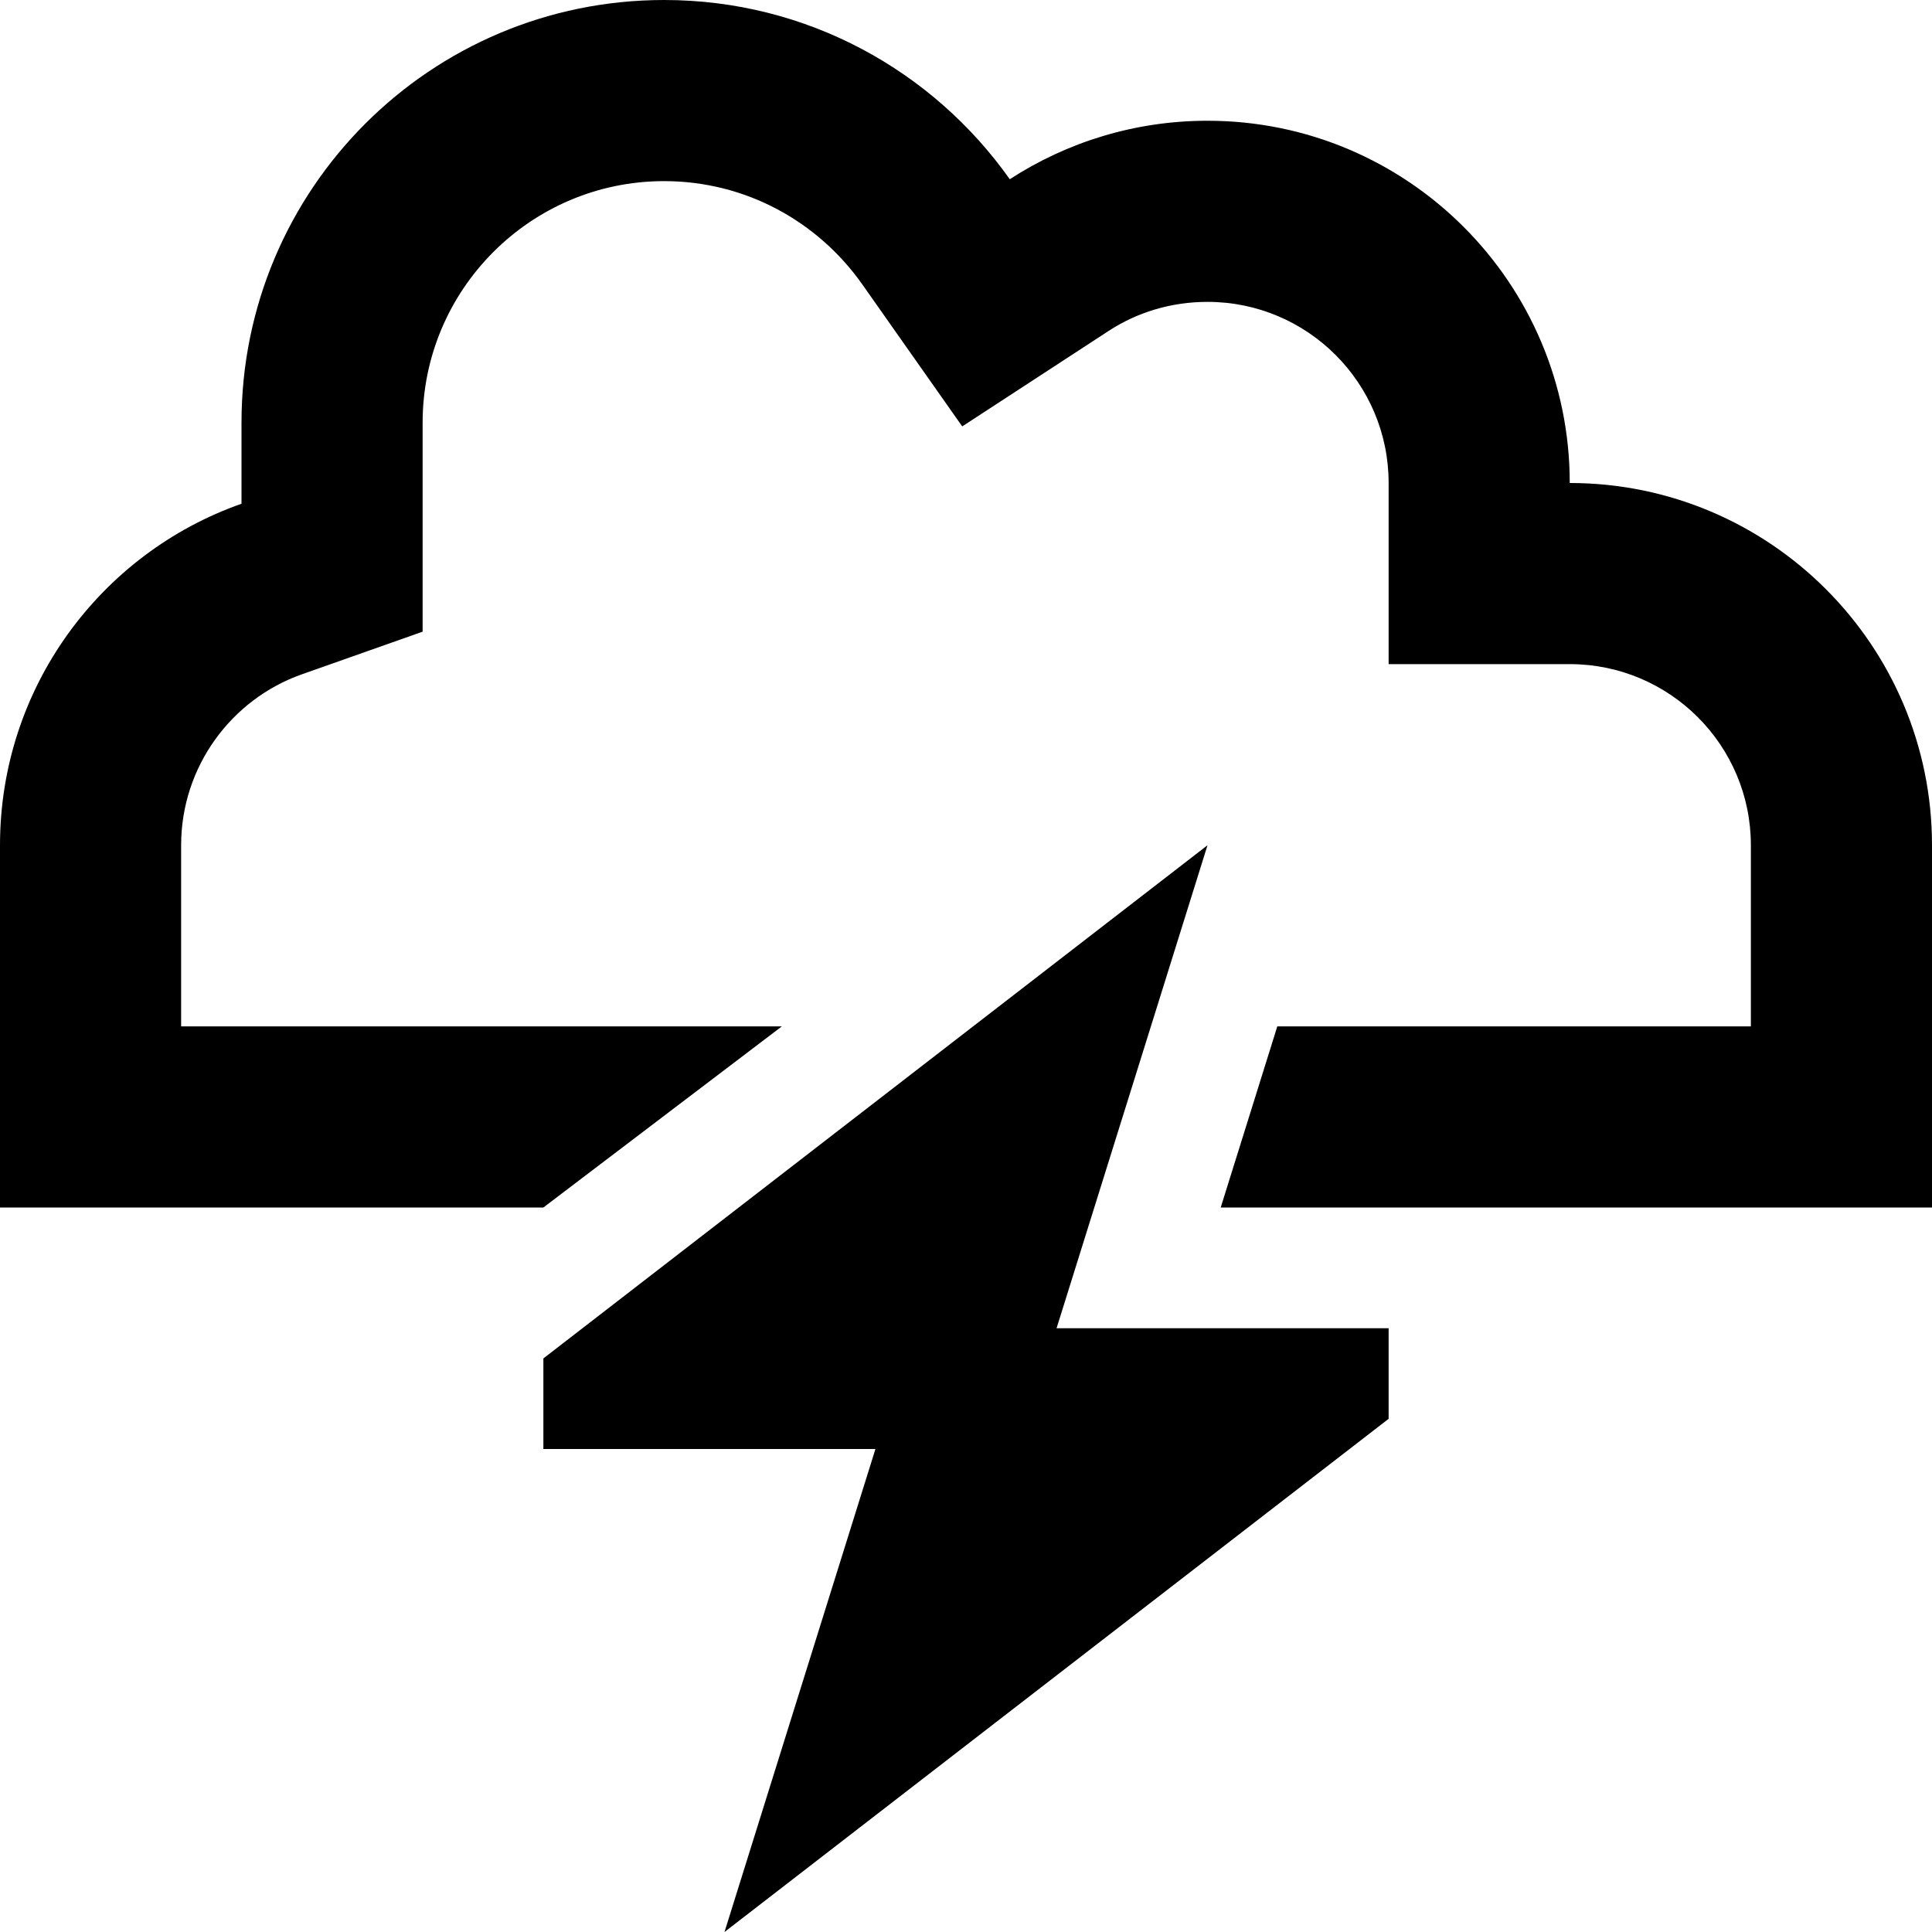 <svg xmlns="http://www.w3.org/2000/svg" viewBox="0 0 512 512"><!--! Font Awesome Pro 6.5.2 by @fontawesome - https://fontawesome.com License - https://fontawesome.com/license (Commercial License) Copyright 2024 Fonticons, Inc. --><path d="M368 176V128c0-26.5-21.5-48-48-48c-9.7 0-18.7 2.8-26.2 7.7l-38.8 25.3L228.4 75.2C216.7 58.7 197.6 48 176 48c-35.3 0-64 28.7-64 64v21.5 33.9L80 178.7c-18.7 6.6-32 24.5-32 45.3v48H96 207.2L144 320H96 48 0V272 224c0-41.8 26.7-77.4 64-90.5V112C64 50.1 114.1 0 176 0c37.9 0 71.3 18.8 91.6 47.5C282.7 37.7 300.7 32 320 32c53 0 96 43 96 96c53 0 96 43 96 96v48 48H464 416 400v0H323.5l15-48H416h48V224c0-26.5-21.5-48-48-48H368zM232 384H144V360L320 224 280 352h88v24L192 512l40-128z"/></svg>